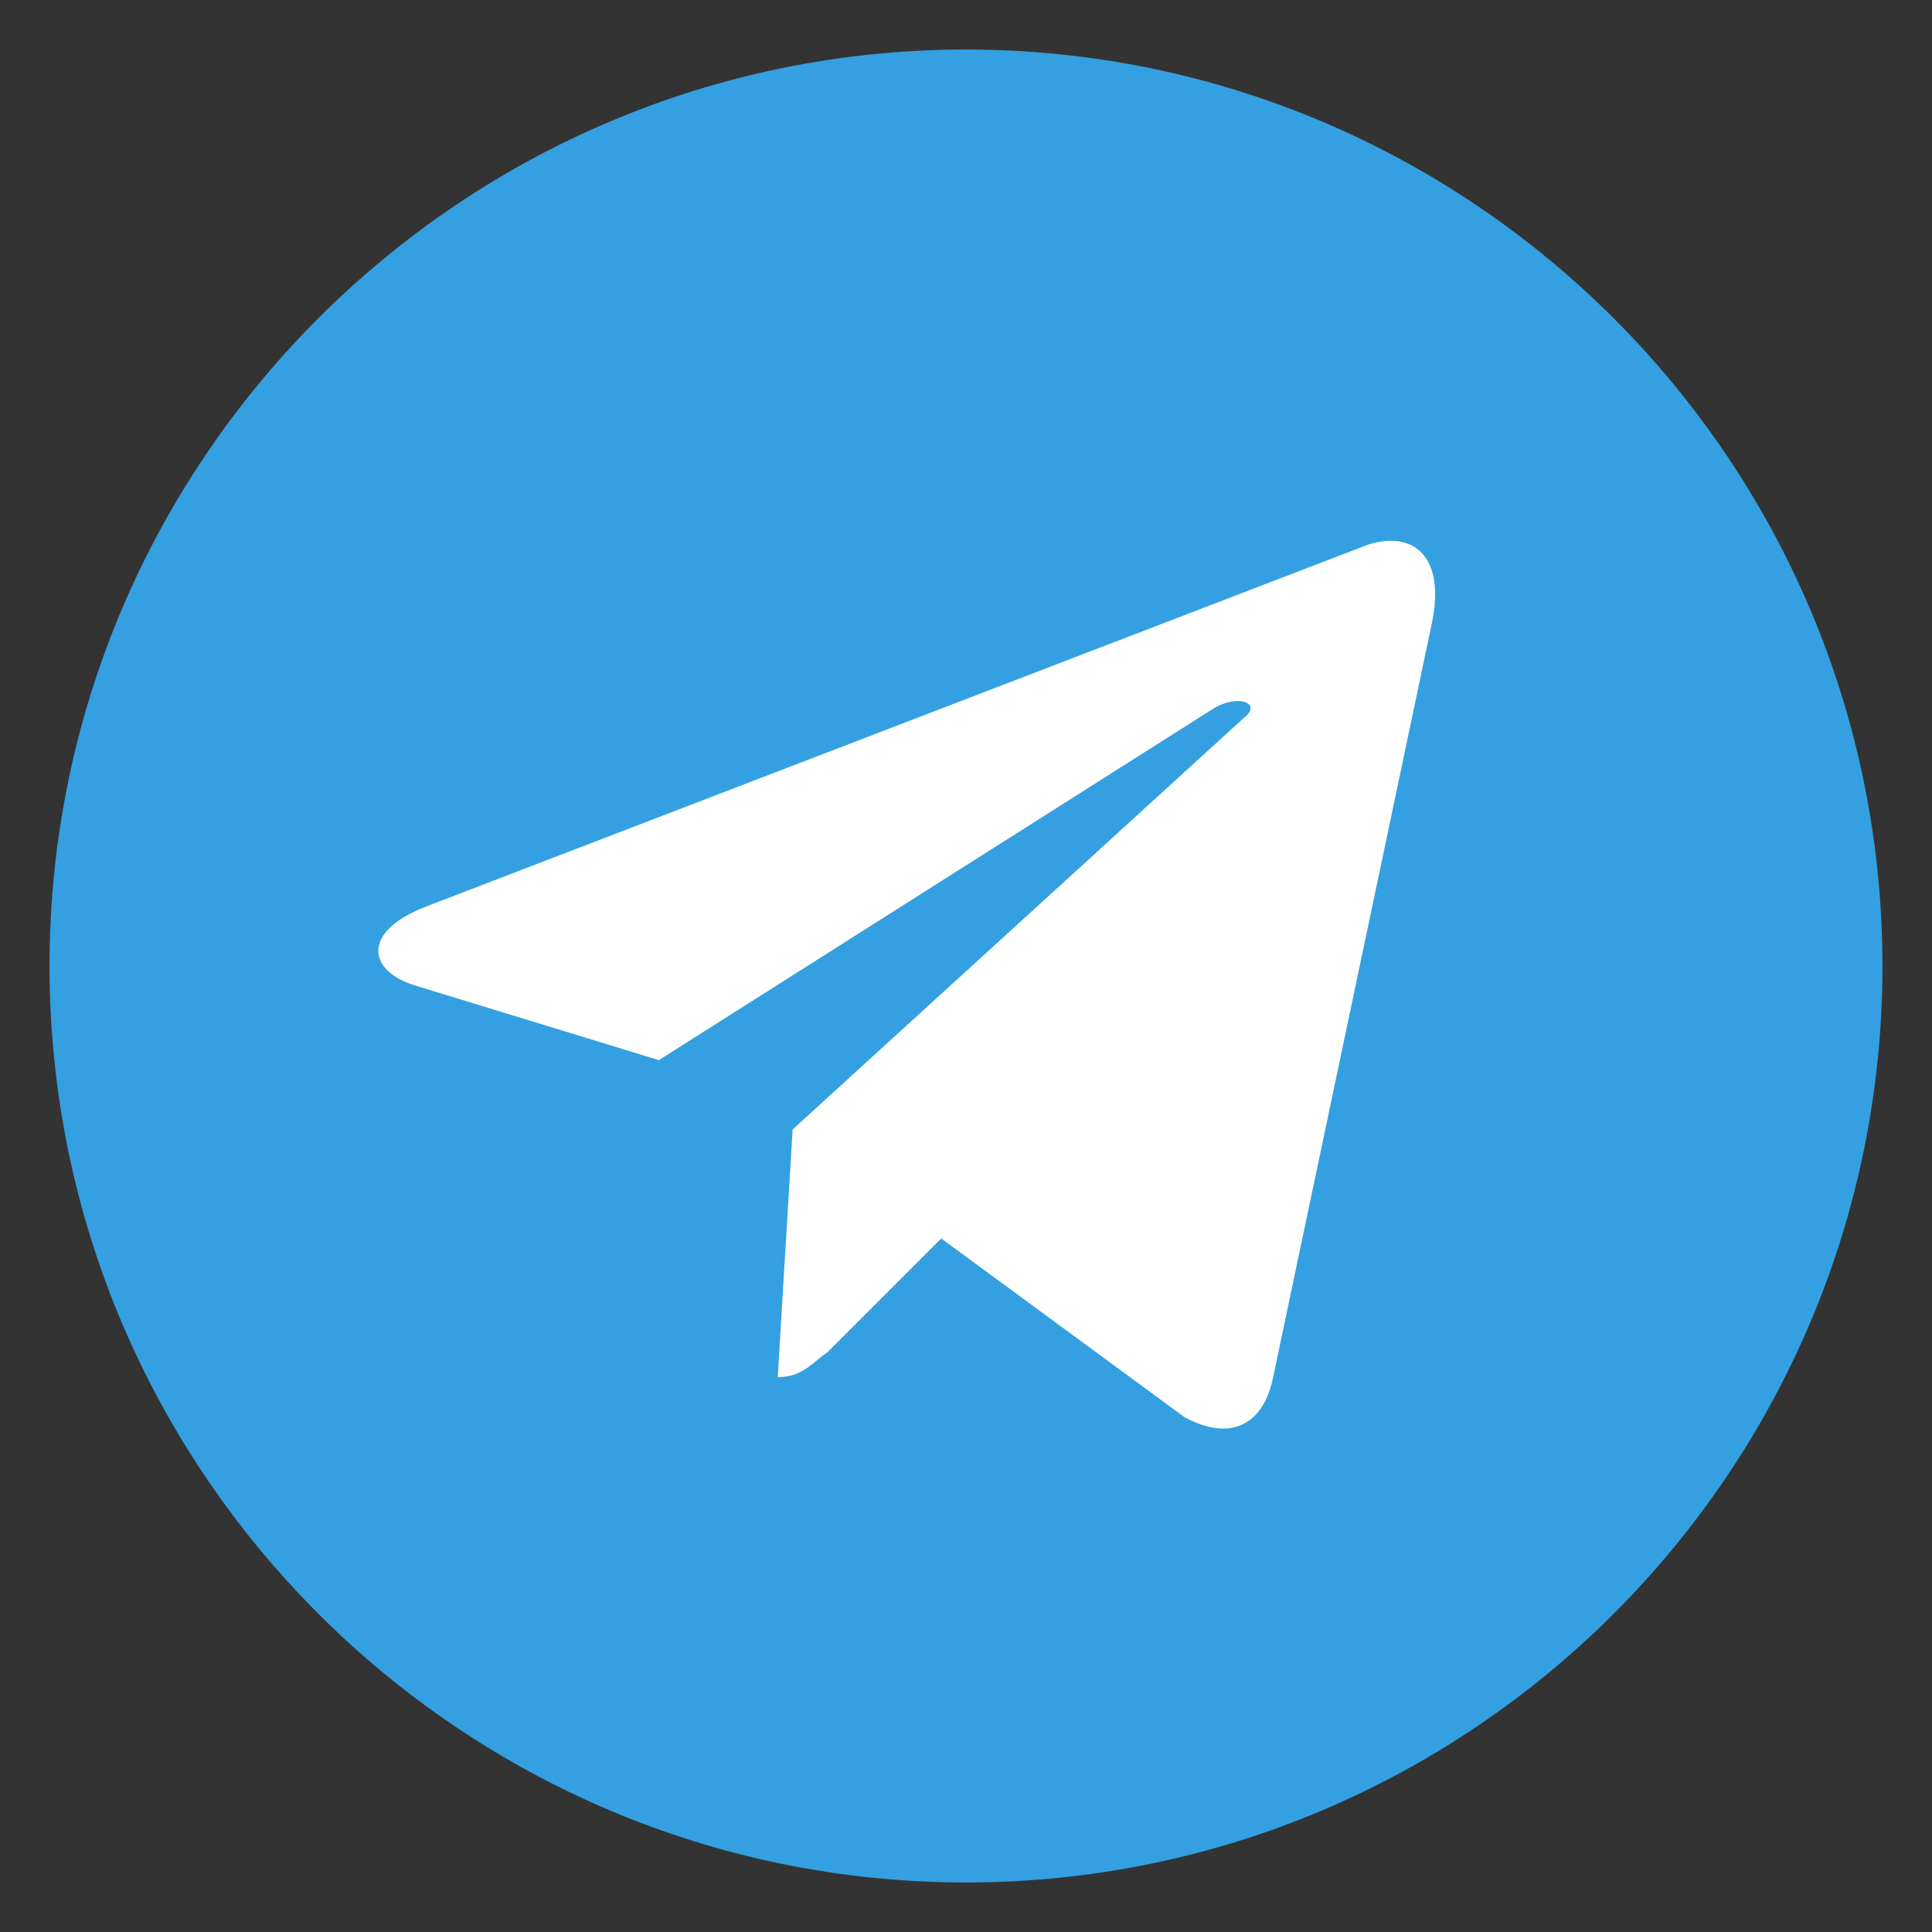 <svg version="1.2" xmlns="http://www.w3.org/2000/svg" viewBox="0 0 39 39" width="39" height="39">
	<rect x="0" y="0" width="39" height="39" fill="#333333" stroke="none"/>
	<title>telegram</title>
	<style>
		.s0 { fill: #34a0e1 } 
		.s1 { fill: #ffffff } 
	</style>
	<g id="telegram">
		<path id="Ellipse 1" class="s0" d="m19.5 38c-10.2 0-18.5-8.3-18.5-18.5 0-10.2 8.3-18.5 18.5-18.5 10.2 0 18.5 8.3 18.5 18.5 0 10.2-8.3 18.5-18.5 18.5z"/>
		<path id="Path 7" class="s1" d="m28.9 12.6l-3.2 15.2c-0.2 1-0.9 1.3-1.8 0.8l-4.9-3.6-2.3 2.3c-0.3 0.2-0.5 0.5-1 0.5l0.3-5 9.1-8.3c0.4-0.3-0.1-0.5-0.6-0.2l-11.2 7.1-4.9-1.5c-1-0.3-1.1-1.1 0.2-1.6l19-7.3c0.9-0.3 1.6 0.2 1.3 1.6z"/>
	</g>
</svg>
